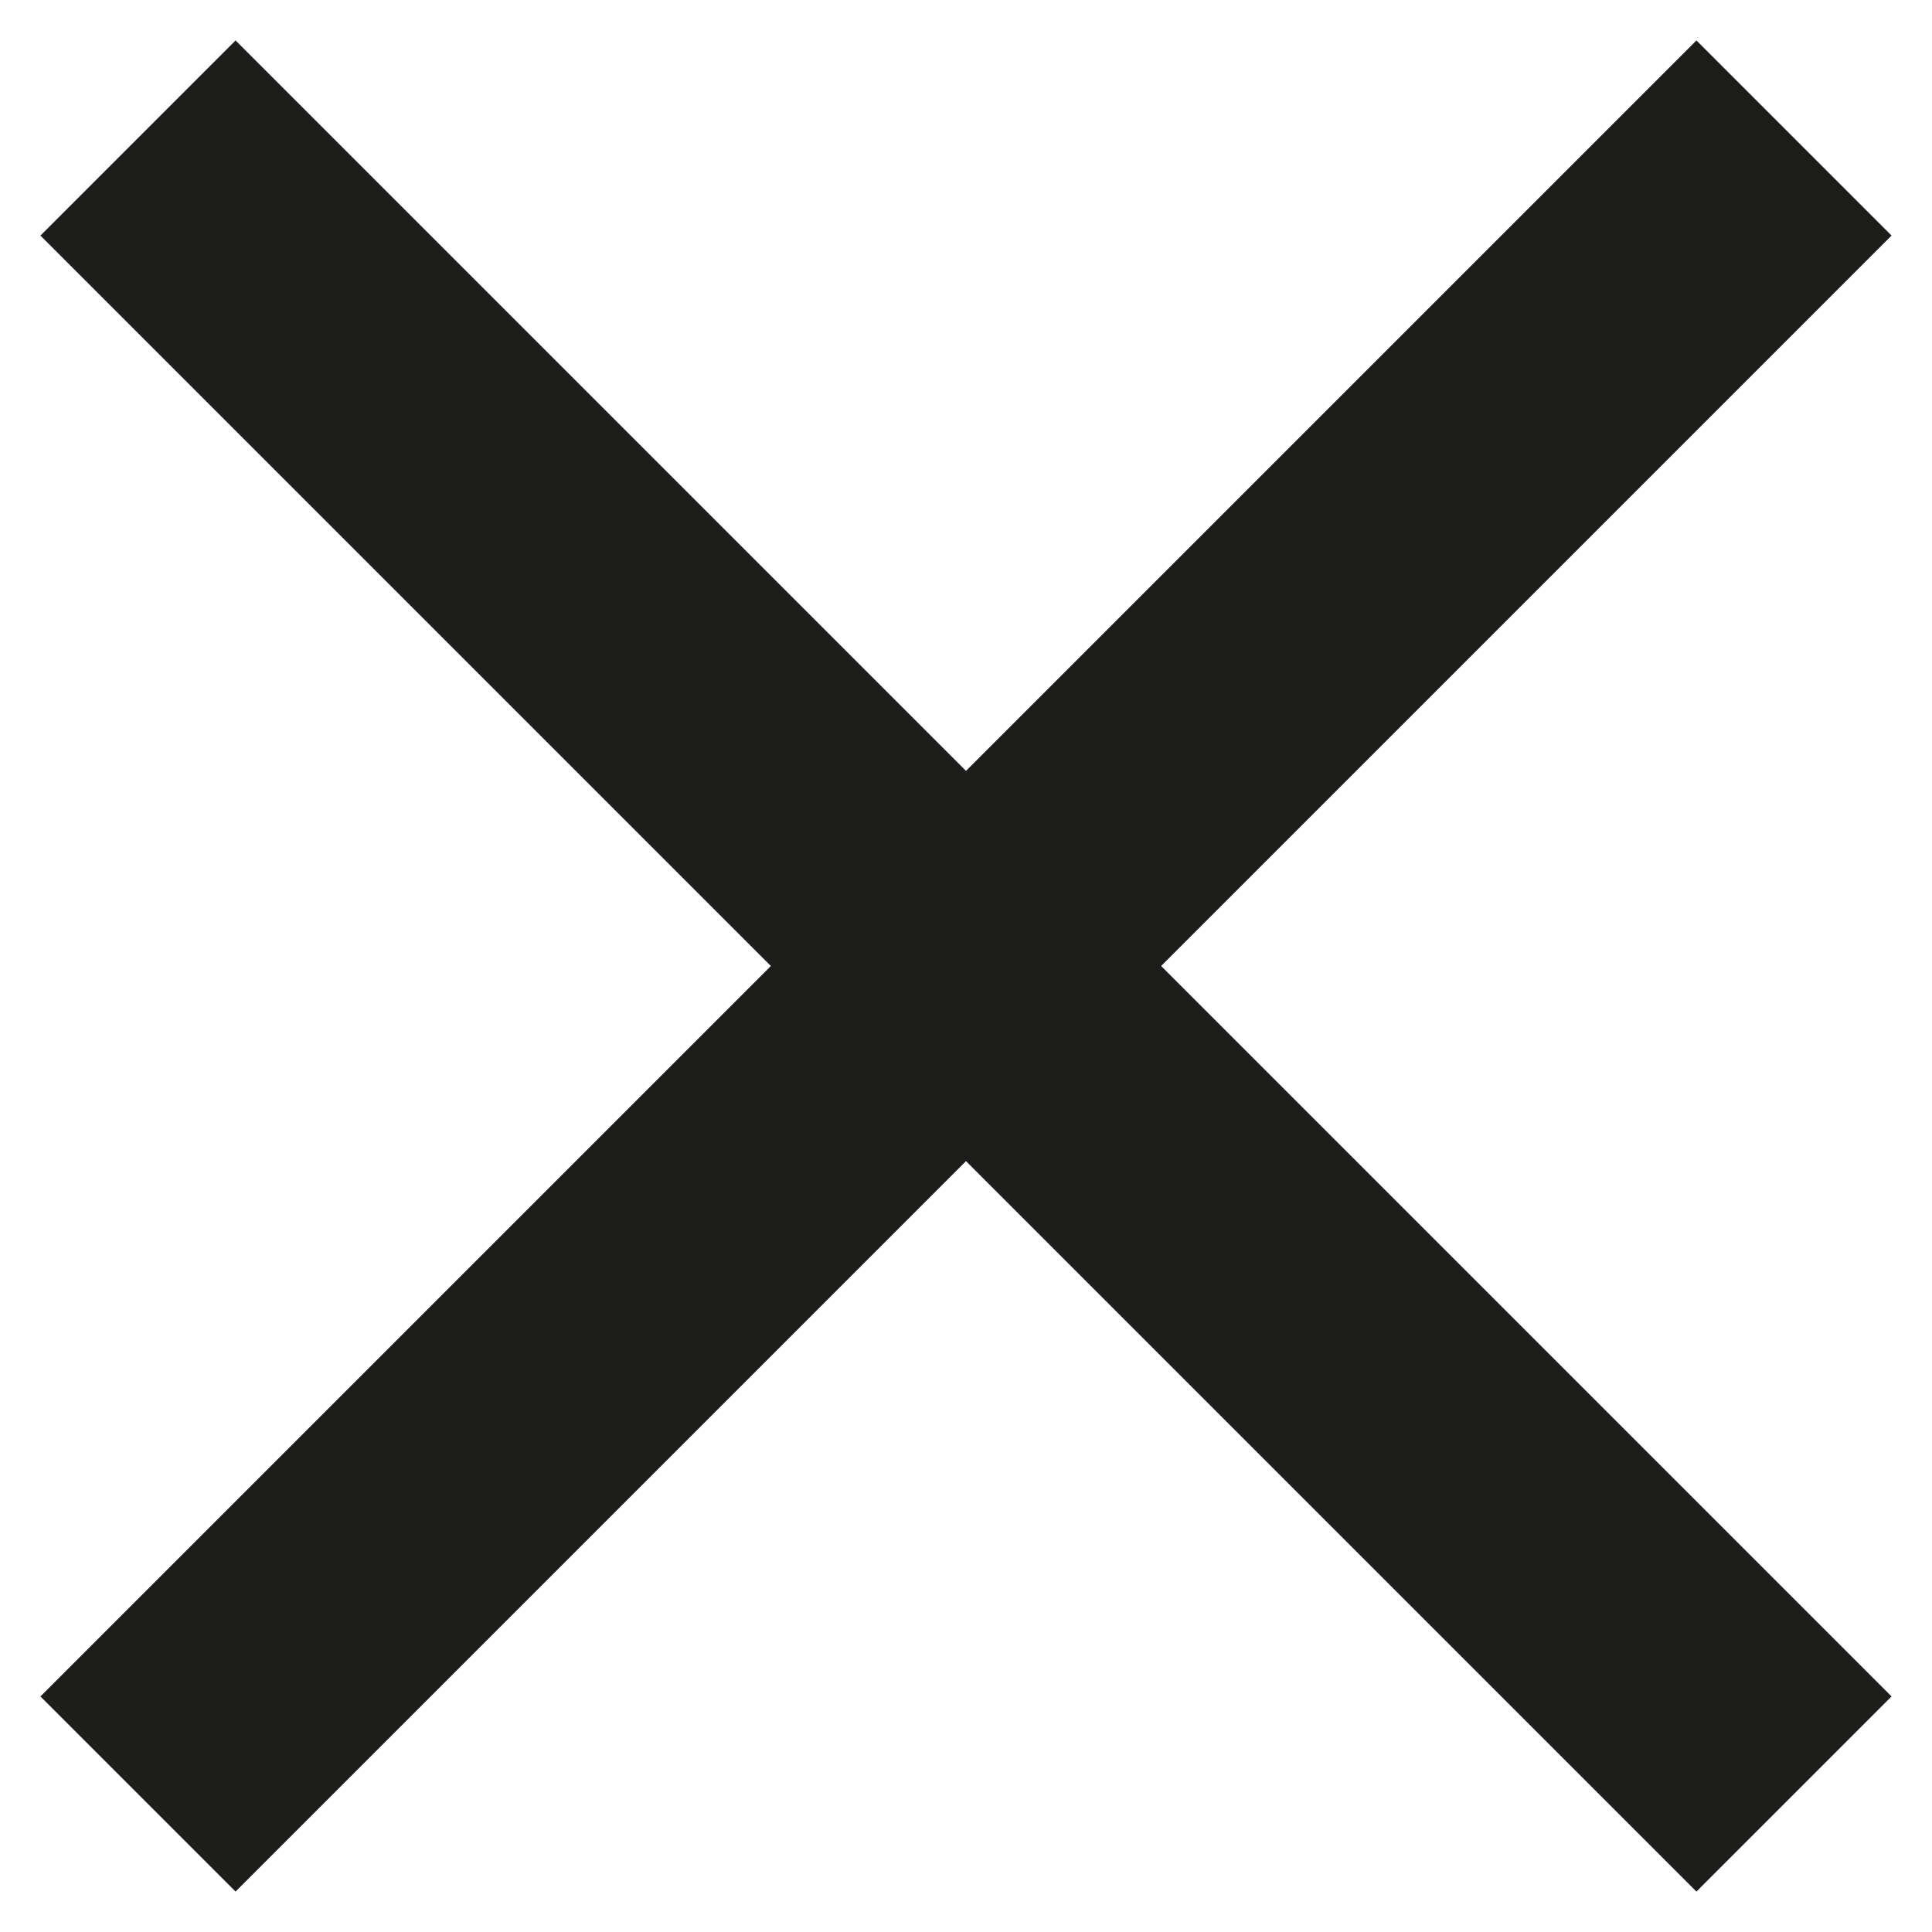 <svg xmlns="http://www.w3.org/2000/svg" width="14" height="14" viewBox="0 0 14 14">
    <path fill="#1D1D1B" fill-rule="nonzero" d="M7 8.414l5.293 5.293 1.414-1.414L8.414 7l5.293-5.293L12.293.293 7 5.586 1.707.293.293 1.707 5.586 7 .293 12.293l1.414 1.414L7 8.414z"/>
</svg>
